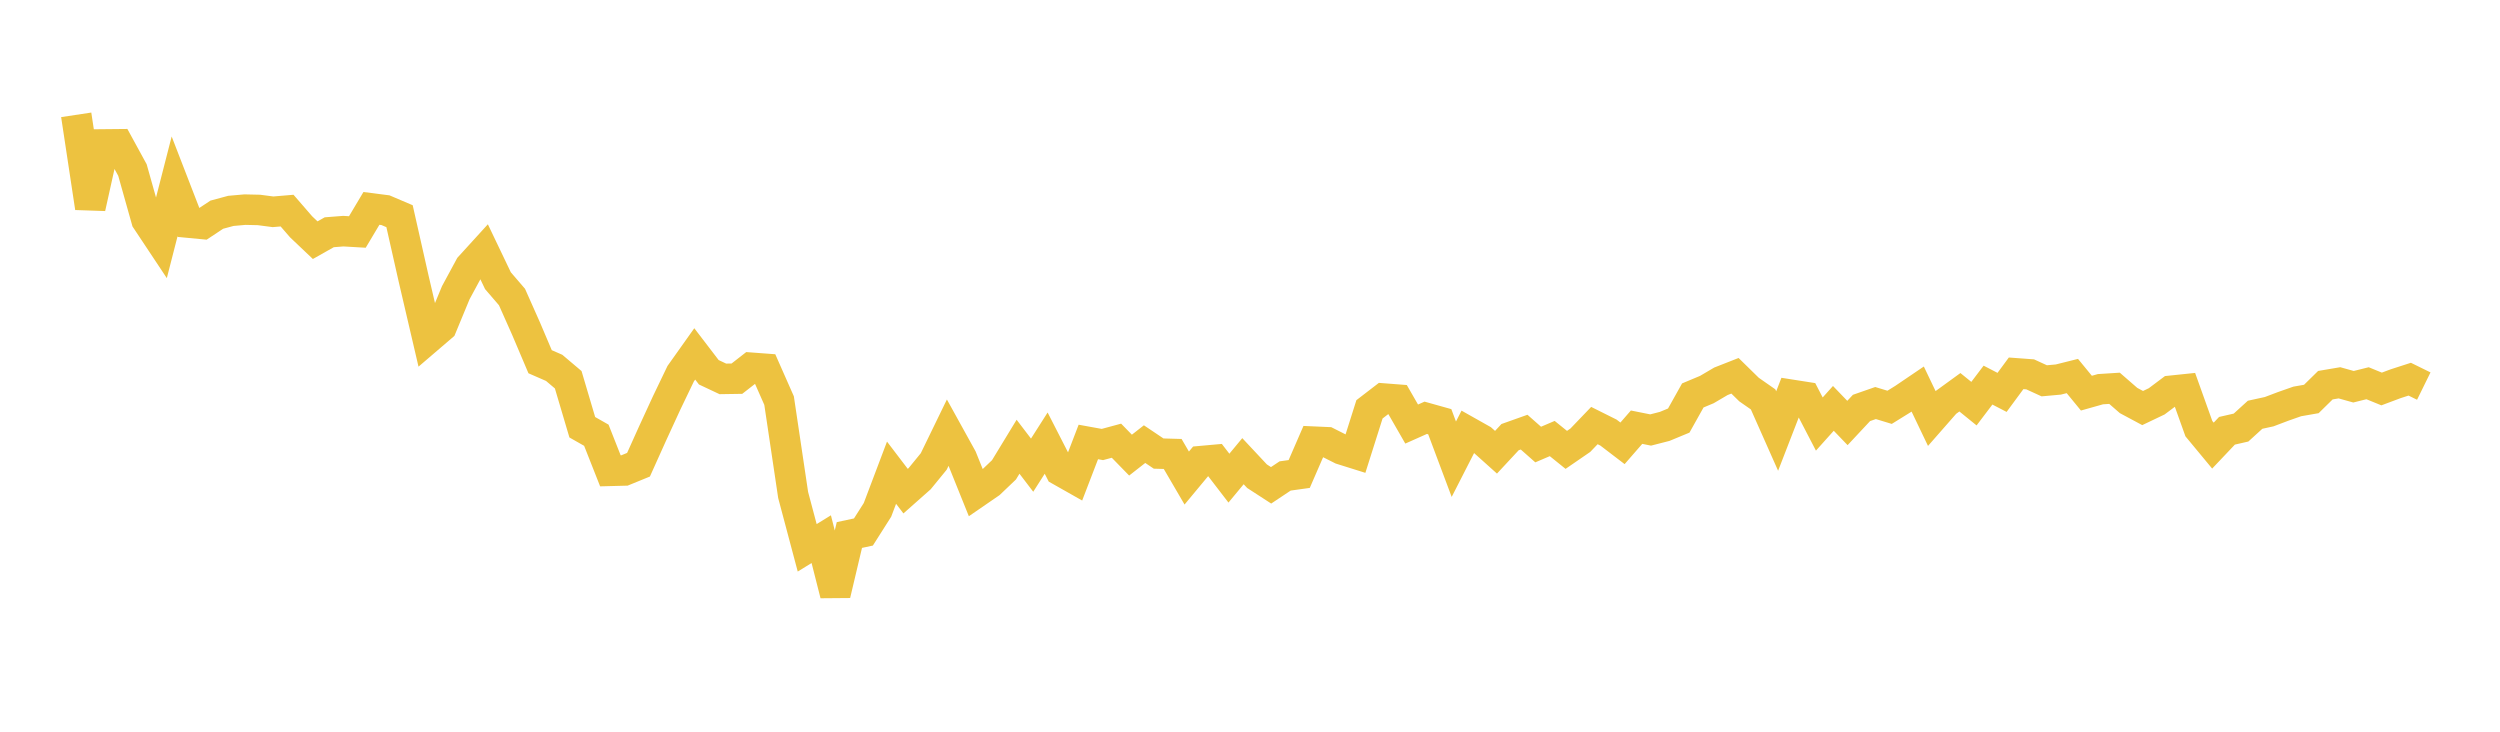 <svg width="164" height="48" xmlns="http://www.w3.org/2000/svg" xmlns:xlink="http://www.w3.org/1999/xlink"><path fill="none" stroke="rgb(237,194,64)" stroke-width="2" d="M5,7.533L5.922,13.629L6.844,9.474L7.766,9.465L8.689,11.154L9.611,14.432L10.533,15.82L11.455,12.224L12.377,14.606L13.299,14.694L14.222,14.083L15.144,13.834L16.066,13.752L16.988,13.773L17.91,13.894L18.832,13.816L19.754,14.88L20.677,15.756L21.599,15.236L22.521,15.164L23.443,15.218L24.365,13.671L25.287,13.789L26.21,14.183L27.132,18.27L28.054,22.222L28.976,21.432L29.898,19.204L30.82,17.498L31.743,16.485L32.665,18.413L33.587,19.485L34.509,21.558L35.431,23.729L36.353,24.131L37.275,24.911L38.198,28.027L39.12,28.551L40.042,30.887L40.964,30.863L41.886,30.486L42.808,28.438L43.731,26.433L44.653,24.514L45.575,23.216L46.497,24.421L47.419,24.855L48.341,24.841L49.263,24.122L50.186,24.191L51.108,26.279L52.03,32.47L52.952,35.937L53.874,35.369L54.796,39L55.719,35.097L56.641,34.899L57.563,33.447L58.485,31.009L59.407,32.219L60.329,31.403L61.251,30.275L62.174,28.376L63.096,30.044L64.018,32.334L64.94,31.7L65.862,30.821L66.784,29.306L67.707,30.515L68.629,29.069L69.551,30.871L70.473,31.393L71.395,28.993L72.317,29.16L73.24,28.91L74.162,29.856L75.084,29.134L76.006,29.754L76.928,29.78L77.85,31.36L78.772,30.25L79.695,30.167L80.617,31.366L81.539,30.254L82.461,31.239L83.383,31.837L84.305,31.223L85.228,31.094L86.15,28.971L87.072,29.012L87.994,29.477L88.916,29.766L89.838,26.852L90.76,26.143L91.683,26.214L92.605,27.818L93.527,27.407L94.449,27.665L95.371,30.125L96.293,28.32L97.216,28.84L98.138,29.667L99.06,28.676L99.982,28.348L100.904,29.162L101.826,28.768L102.749,29.512L103.671,28.878L104.593,27.917L105.515,28.377L106.437,29.082L107.359,28.023L108.281,28.208L109.204,27.971L110.126,27.589L111.048,25.941L111.97,25.555L112.892,25.013L113.814,24.651L114.737,25.556L115.659,26.199L116.581,28.276L117.503,25.896L118.425,26.041L119.347,27.817L120.269,26.789L121.192,27.748L122.114,26.761L123.036,26.439L123.958,26.72L124.88,26.148L125.802,25.523L126.725,27.453L127.647,26.402L128.569,25.732L129.491,26.48L130.413,25.263L131.335,25.741L132.257,24.49L133.18,24.558L134.102,24.981L135.024,24.898L135.946,24.667L136.868,25.791L137.79,25.531L138.713,25.472L139.635,26.274L140.557,26.768L141.479,26.328L142.401,25.636L143.323,25.54L144.246,28.119L145.168,29.232L146.09,28.259L147.012,28.048L147.934,27.208L148.856,27.007L149.778,26.658L150.701,26.334L151.623,26.173L152.545,25.268L153.467,25.112L154.389,25.37L155.311,25.14L156.234,25.517L157.156,25.172L158.078,24.874L159,25.327"></path></svg>